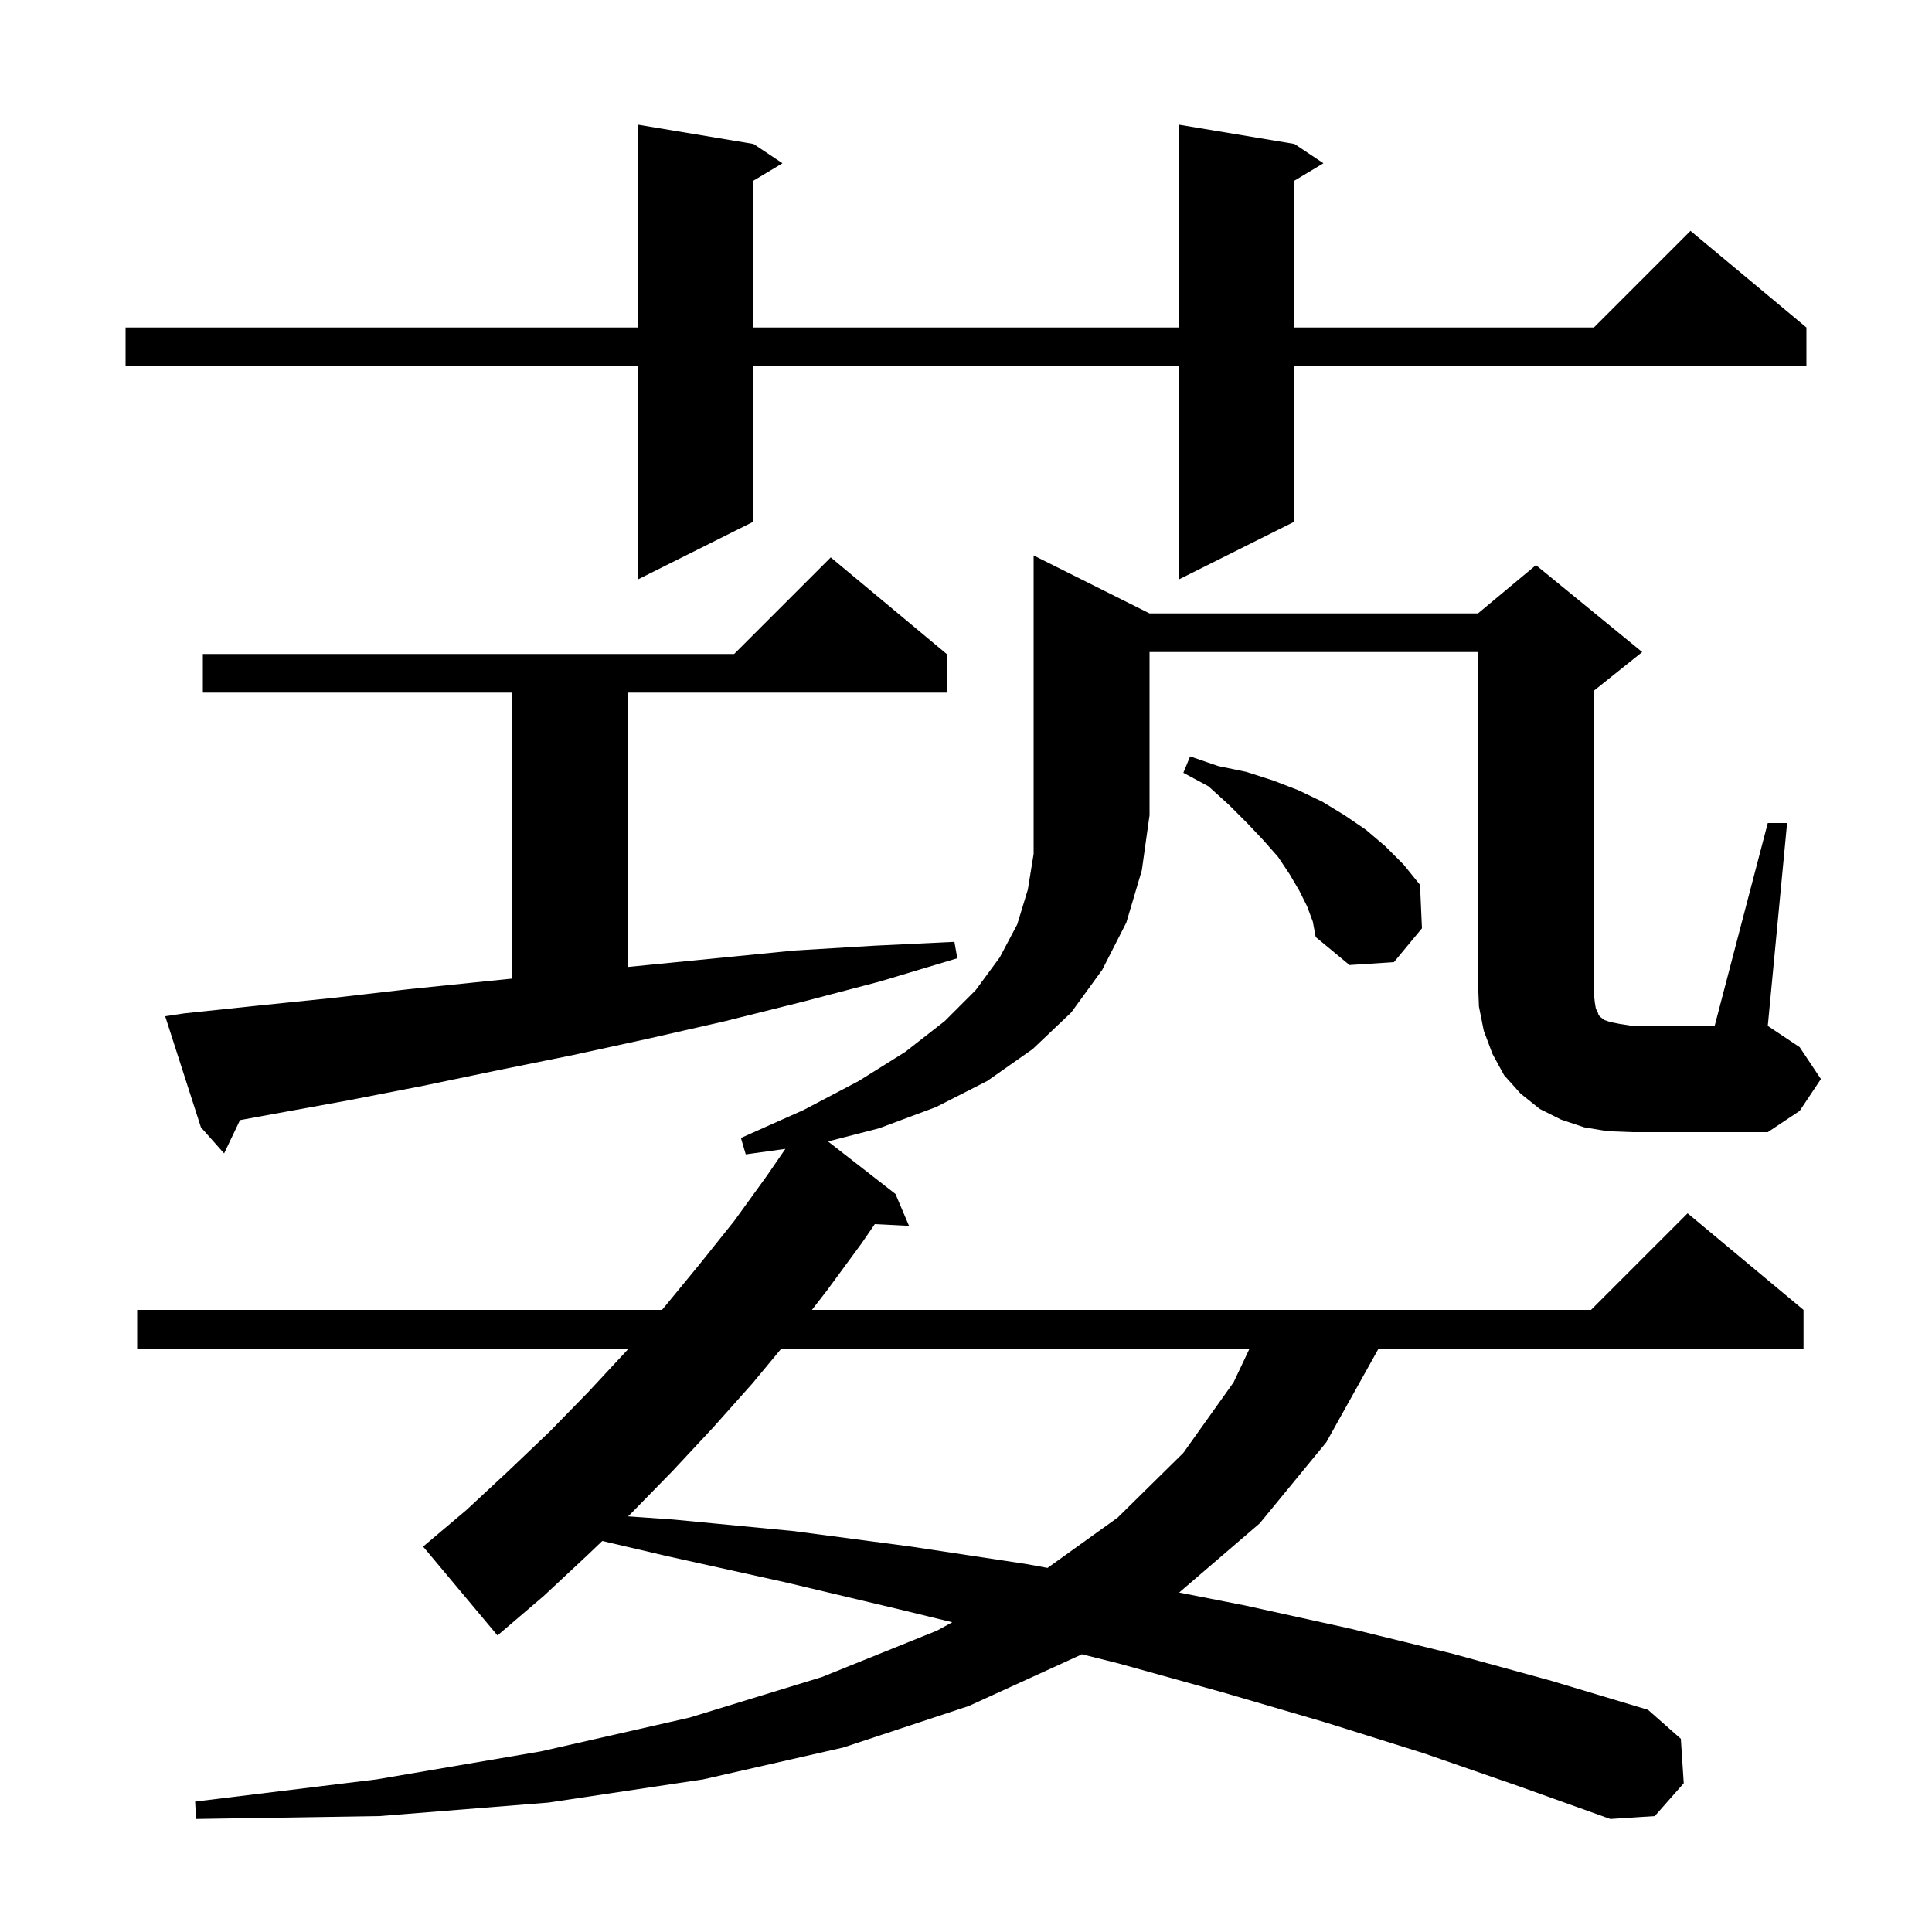 <svg xmlns="http://www.w3.org/2000/svg" xmlns:xlink="http://www.w3.org/1999/xlink" version="1.1" baseProfile="full" viewBox="0 0 200 200" width="200" height="200">
<g fill="black">
<path d="M 147.4 181.5 L 137.2 178.3 L 126.6 175.2 L 115.8 172.2 L 111.985 171.246 L 111.9 171.3 L 100.3 176.6 L 87.3 180.9 L 72.8 184.2 L 56.8 186.6 L 39.3 188.0 L 20.3 188.3 L 20.2 186.5 L 39.0 184.2 L 56.0 181.3 L 71.4 177.8 L 85.1 173.6 L 97.0 168.8 L 98.578 167.934 L 93.1 166.6 L 81.3 163.8 L 69.1 161.1 L 62.348 159.521 L 60.8 161.0 L 56.3 165.2 L 51.5 169.3 L 43.8 160.1 L 48.3 156.3 L 52.6 152.3 L 56.9 148.2 L 60.9 144.1 L 64.9 139.8 L 65.073 139.6 L 14.2 139.6 L 14.2 135.6 L 68.527 135.6 L 68.7 135.4 L 72.4 130.9 L 76.0 126.4 L 79.4 121.7 L 81.304 118.93 L 77.2 119.5 L 76.7 117.8 L 83.2 114.9 L 88.9 111.9 L 93.7 108.9 L 97.8 105.7 L 101.0 102.5 L 103.5 99.1 L 105.3 95.7 L 106.4 92.1 L 107.0 88.4 L 107.0 57.5 L 119.0 63.5 L 153.0 63.5 L 159.0 58.5 L 170.0 67.5 L 165.0 71.5 L 165.0 102.9 L 165.1 103.8 L 165.2 104.4 L 165.4 104.8 L 165.5 105.1 L 165.7 105.3 L 166.1 105.6 L 166.7 105.8 L 167.7 106.0 L 169.0 106.2 L 177.5 106.2 L 183.0 85.2 L 185.0 85.2 L 183.0 106.2 L 186.3 108.4 L 188.5 111.7 L 186.3 115.0 L 183.0 117.2 L 169.0 117.2 L 166.4 117.1 L 164.0 116.7 L 161.6 115.9 L 159.4 114.8 L 157.4 113.2 L 155.7 111.3 L 154.5 109.1 L 153.6 106.7 L 153.1 104.2 L 153.0 101.7 L 153.0 67.5 L 119.0 67.5 L 119.0 84.4 L 118.2 90.1 L 116.6 95.5 L 114.1 100.4 L 110.9 104.8 L 106.9 108.6 L 102.2 111.9 L 96.9 114.6 L 91.0 116.8 L 85.717 118.161 L 92.7 123.6 L 94.1 126.9 L 90.559 126.72 L 89.2 128.7 L 85.6 133.6 L 84.049 135.6 L 164.7 135.6 L 174.7 125.6 L 186.7 135.6 L 186.7 139.6 L 142.709 139.6 L 142.6 139.8 L 137.3 149.3 L 130.4 157.7 L 122.066 164.858 L 128.9 166.2 L 139.8 168.6 L 150.4 171.2 L 160.6 174.0 L 170.6 177.0 L 174.0 180.0 L 174.3 184.6 L 171.3 188.0 L 166.7 188.3 L 157.2 184.9 Z M 80.887 139.6 L 77.9 143.2 L 73.8 147.8 L 69.6 152.3 L 65.3 156.7 L 65.017 156.971 L 69.7 157.3 L 82.2 158.5 L 94.3 160.1 L 106.2 161.9 L 108.441 162.309 L 115.7 157.1 L 122.5 150.4 L 127.7 143.1 L 129.355 139.6 Z M 19.1 104.9 L 26.7 104.1 L 34.5 103.3 L 42.3 102.4 L 50.1 101.6 L 53.0 101.306 L 53.0 71.7 L 21.0 71.7 L 21.0 67.7 L 76.0 67.7 L 86.0 57.7 L 98.0 67.7 L 98.0 71.7 L 65.0 71.7 L 65.0 100.1 L 66.0 100.0 L 82.2 98.4 L 90.5 97.9 L 98.8 97.5 L 99.1 99.2 L 91.1 101.6 L 83.1 103.7 L 75.1 105.7 L 67.2 107.5 L 59.4 109.2 L 51.5 110.8 L 43.8 112.4 L 36.1 113.9 L 28.4 115.3 L 24.843 115.955 L 23.2 119.4 L 20.8 116.7 L 17.1 105.2 Z M 135.3 93.8 L 134.5 92.2 L 133.5 90.5 L 132.3 88.7 L 130.8 87.0 L 129.1 85.2 L 127.2 83.3 L 125.1 81.4 L 122.5 80.0 L 123.2 78.3 L 126.1 79.3 L 129.0 79.9 L 131.8 80.8 L 134.4 81.8 L 136.9 83.0 L 139.2 84.4 L 141.4 85.9 L 143.4 87.6 L 145.3 89.5 L 147.0 91.6 L 147.2 96.1 L 144.3 99.6 L 139.7 99.9 L 136.2 97.0 L 135.9 95.4 Z M 134.0 14.9 L 137.0 16.9 L 134.0 18.7 L 134.0 33.9 L 165.0 33.9 L 175.0 23.9 L 187.0 33.9 L 187.0 37.9 L 134.0 37.9 L 134.0 54.0 L 122.0 60.0 L 122.0 37.9 L 78.0 37.9 L 78.0 54.0 L 66.0 60.0 L 66.0 37.9 L 13.0 37.9 L 13.0 33.9 L 66.0 33.9 L 66.0 12.9 L 78.0 14.9 L 81.0 16.9 L 78.0 18.7 L 78.0 33.9 L 122.0 33.9 L 122.0 12.9 Z " />
</g>
</svg>
